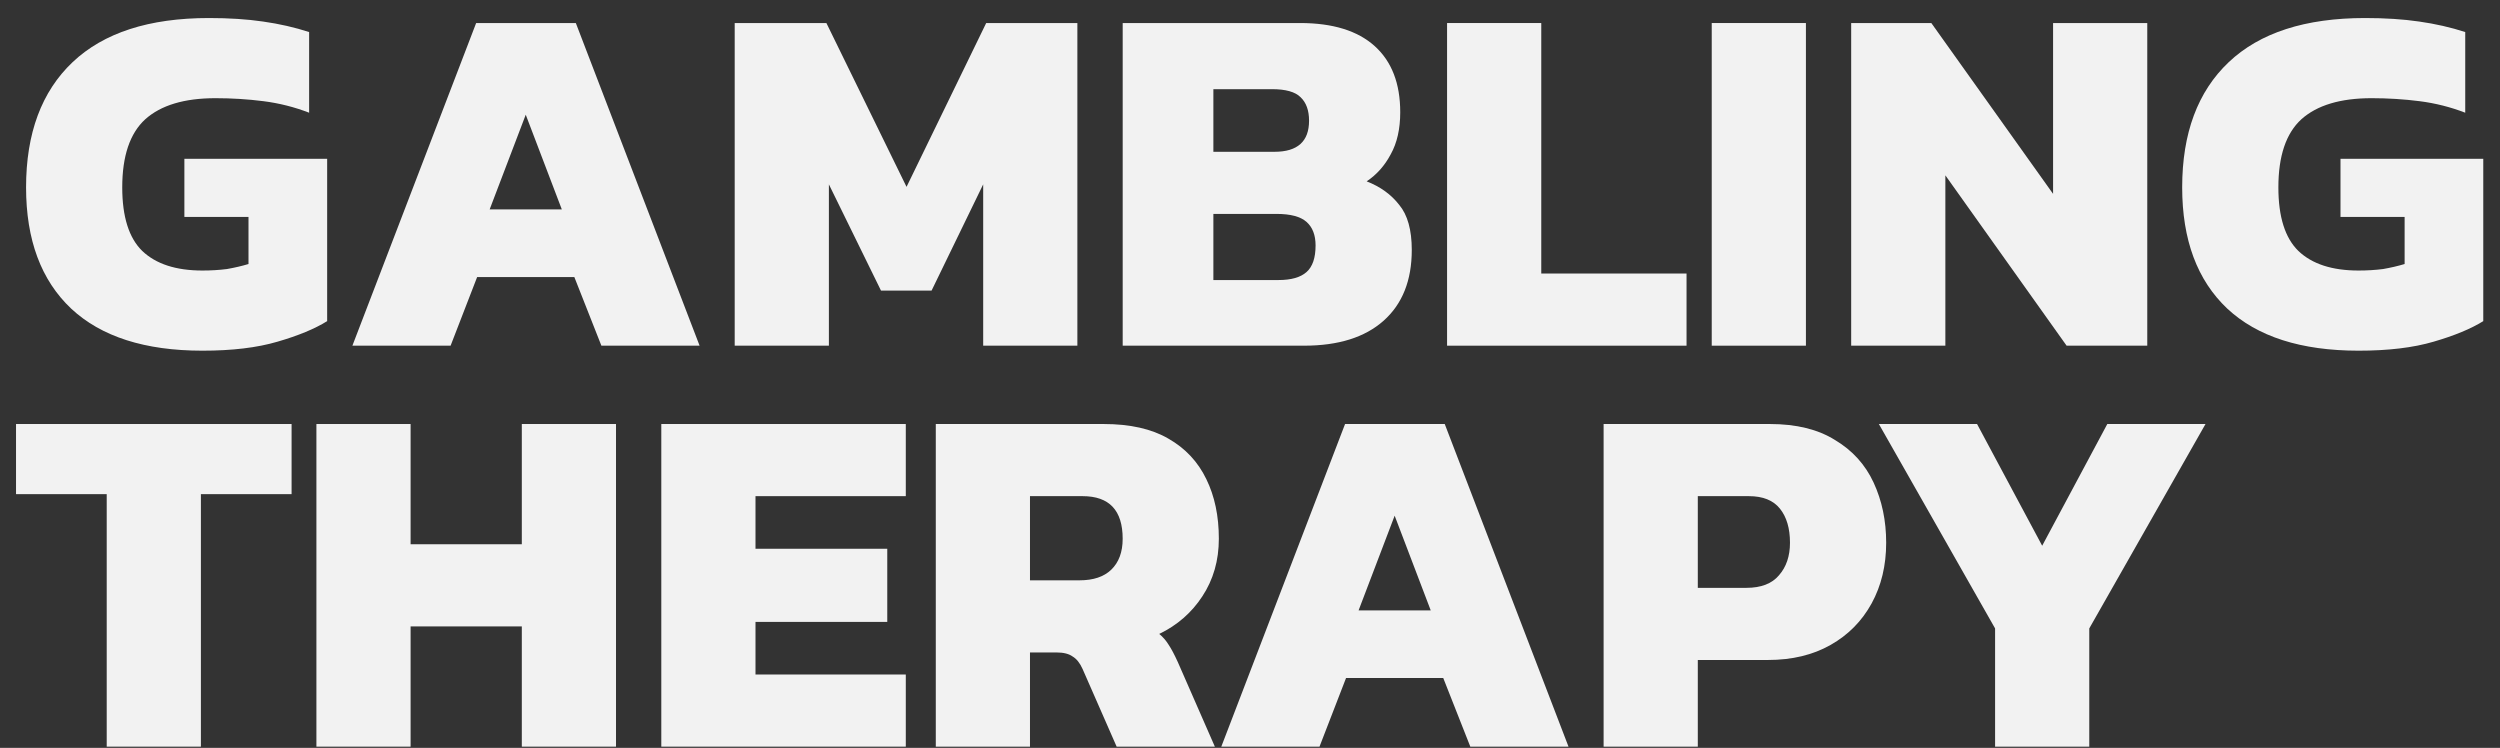 <svg width="117" height="35" viewBox="0 0 117 35" fill="none" xmlns="http://www.w3.org/2000/svg">
<rect x="0" y="0" width="117" height="35" fill="#333333" stroke="none"/>
<path d="M93.37 34.943V29.41L87.931 19.844H92.526L95.574 25.541L98.622 19.844H103.218L97.778 29.41V34.943H93.37Z" fill="#F2F2F2"/>
<path d="M75.049 34.943V19.844H82.833C84.068 19.844 85.084 20.094 85.881 20.594C86.694 21.079 87.296 21.743 87.686 22.587C88.077 23.431 88.273 24.369 88.273 25.401C88.273 26.463 88.046 27.409 87.593 28.238C87.139 29.066 86.499 29.715 85.67 30.184C84.842 30.653 83.865 30.887 82.739 30.887H79.457V34.943H75.049ZM79.457 27.511H81.731C82.419 27.511 82.927 27.315 83.255 26.925C83.599 26.534 83.771 26.026 83.771 25.401C83.771 24.728 83.615 24.197 83.302 23.806C82.989 23.415 82.505 23.22 81.848 23.22H79.457V27.511Z" fill="#F2F2F2"/>
<path d="M57.157 34.943L62.949 19.844H67.614L73.406 34.943H68.81L67.544 31.731H62.995L61.753 34.943H57.157ZM63.582 28.566H66.958L65.27 24.134L63.582 28.566Z" fill="#F2F2F2"/>
<path d="M43.795 34.943V19.844H51.65C52.884 19.844 53.893 20.07 54.674 20.524C55.471 20.977 56.065 21.61 56.456 22.423C56.847 23.22 57.042 24.15 57.042 25.213C57.042 26.229 56.784 27.128 56.269 27.909C55.768 28.675 55.096 29.261 54.252 29.668C54.424 29.808 54.572 29.98 54.698 30.184C54.823 30.371 54.963 30.637 55.12 30.981L56.855 34.943H52.259L50.665 31.309C50.54 31.028 50.383 30.832 50.196 30.723C50.024 30.598 49.774 30.535 49.446 30.535H48.203V34.943H43.795ZM48.203 27.159H50.524C51.165 27.159 51.657 26.995 52.001 26.667C52.361 26.323 52.541 25.838 52.541 25.213C52.541 23.884 51.915 23.22 50.665 23.22H48.203V27.159Z" fill="#F2F2F2"/>
<path d="M30.949 34.943V19.844H42.391V23.22H35.357V25.682H41.524V29.105H35.357V31.567H42.391V34.943H30.949Z" fill="#F2F2F2"/>
<path d="M14.808 34.943V19.844H19.216V25.471H24.421V19.844H28.829V34.943H24.421V29.316H19.216V34.943H14.808Z" fill="#F2F2F2"/>
<path d="M4.994 34.943V23.126H0.75V19.844H13.646V23.126H9.402V34.943H4.994Z" fill="#F2F2F2"/>
<path d="M110.379 16.412C107.691 16.412 105.643 15.756 104.236 14.443C102.829 13.114 102.126 11.223 102.126 8.769C102.126 6.236 102.853 4.283 104.307 2.907C105.76 1.532 107.886 0.844 110.684 0.844C111.622 0.844 112.466 0.898 113.216 1.008C113.982 1.117 114.701 1.281 115.373 1.5V5.275C114.685 5.009 113.974 4.83 113.24 4.736C112.505 4.642 111.755 4.595 110.989 4.595C109.535 4.595 108.441 4.923 107.706 5.58C106.987 6.236 106.628 7.299 106.628 8.769C106.628 10.144 106.94 11.137 107.566 11.746C108.206 12.356 109.144 12.661 110.379 12.661C110.786 12.661 111.169 12.637 111.528 12.591C111.888 12.528 112.224 12.45 112.536 12.356V10.152H109.535V7.432H116.217V15.029C115.639 15.388 114.865 15.709 113.896 15.99C112.943 16.272 111.77 16.412 110.379 16.412Z" fill="#F2F2F2"/>
<path d="M86.635 16.178V1.078H90.386L96.084 9.073V1.078H100.492V16.178H96.717L91.043 8.206V16.178H86.635Z" fill="#F2F2F2"/>
<path d="M80.109 16.178V1.078H84.517V16.178H80.109Z" fill="#F2F2F2"/>
<path d="M67.723 16.178V1.078H72.131V12.801H78.93V16.178H67.723Z" fill="#F2F2F2"/>
<path d="M52.542 16.178V1.078H60.842C62.374 1.078 63.538 1.438 64.336 2.157C65.133 2.876 65.531 3.907 65.531 5.252C65.531 6.033 65.383 6.69 65.086 7.221C64.805 7.753 64.429 8.175 63.96 8.487C64.601 8.737 65.109 9.105 65.484 9.589C65.875 10.058 66.071 10.761 66.071 11.699C66.071 13.122 65.633 14.224 64.758 15.005C63.882 15.787 62.64 16.178 61.03 16.178H52.542ZM56.786 7.104H59.646C60.725 7.104 61.264 6.619 61.264 5.65C61.264 5.166 61.131 4.798 60.865 4.548C60.615 4.298 60.17 4.173 59.529 4.173H56.786V7.104ZM56.786 13.106H59.834C60.428 13.106 60.865 12.981 61.147 12.731C61.428 12.481 61.569 12.067 61.569 11.488C61.569 11.004 61.428 10.636 61.147 10.386C60.865 10.136 60.397 10.011 59.74 10.011H56.786V13.106Z" fill="#F2F2F2"/>
<path d="M34.384 16.178V1.078H38.675L42.426 8.745L46.154 1.078H50.421V16.178H46.013V8.628L43.598 13.599H41.23L38.792 8.628V16.178H34.384Z" fill="#F2F2F2"/>
<path d="M16.492 16.178L22.284 1.078H26.949L32.741 16.178H28.145L26.879 12.966H22.33L21.088 16.178H16.492ZM22.916 9.8H26.293L24.605 5.369L22.916 9.8Z" fill="#F2F2F2"/>
<path d="M9.473 16.412C6.784 16.412 4.737 15.756 3.33 14.443C1.923 13.114 1.22 11.223 1.22 8.769C1.22 6.236 1.947 4.283 3.4 2.907C4.854 1.532 6.98 0.844 9.778 0.844C10.716 0.844 11.56 0.898 12.31 1.008C13.076 1.117 13.795 1.281 14.467 1.5V5.275C13.779 5.009 13.068 4.83 12.333 4.736C11.599 4.642 10.848 4.595 10.082 4.595C8.629 4.595 7.535 4.923 6.8 5.58C6.081 6.236 5.721 7.299 5.721 8.769C5.721 10.144 6.034 11.137 6.659 11.746C7.3 12.356 8.238 12.661 9.473 12.661C9.879 12.661 10.262 12.637 10.622 12.591C10.981 12.528 11.317 12.45 11.63 12.356V10.152H8.629V7.432H15.311V15.029C14.733 15.388 13.959 15.709 12.99 15.99C12.036 16.272 10.864 16.412 9.473 16.412Z" fill="#F2F2F2"/>
</svg>
